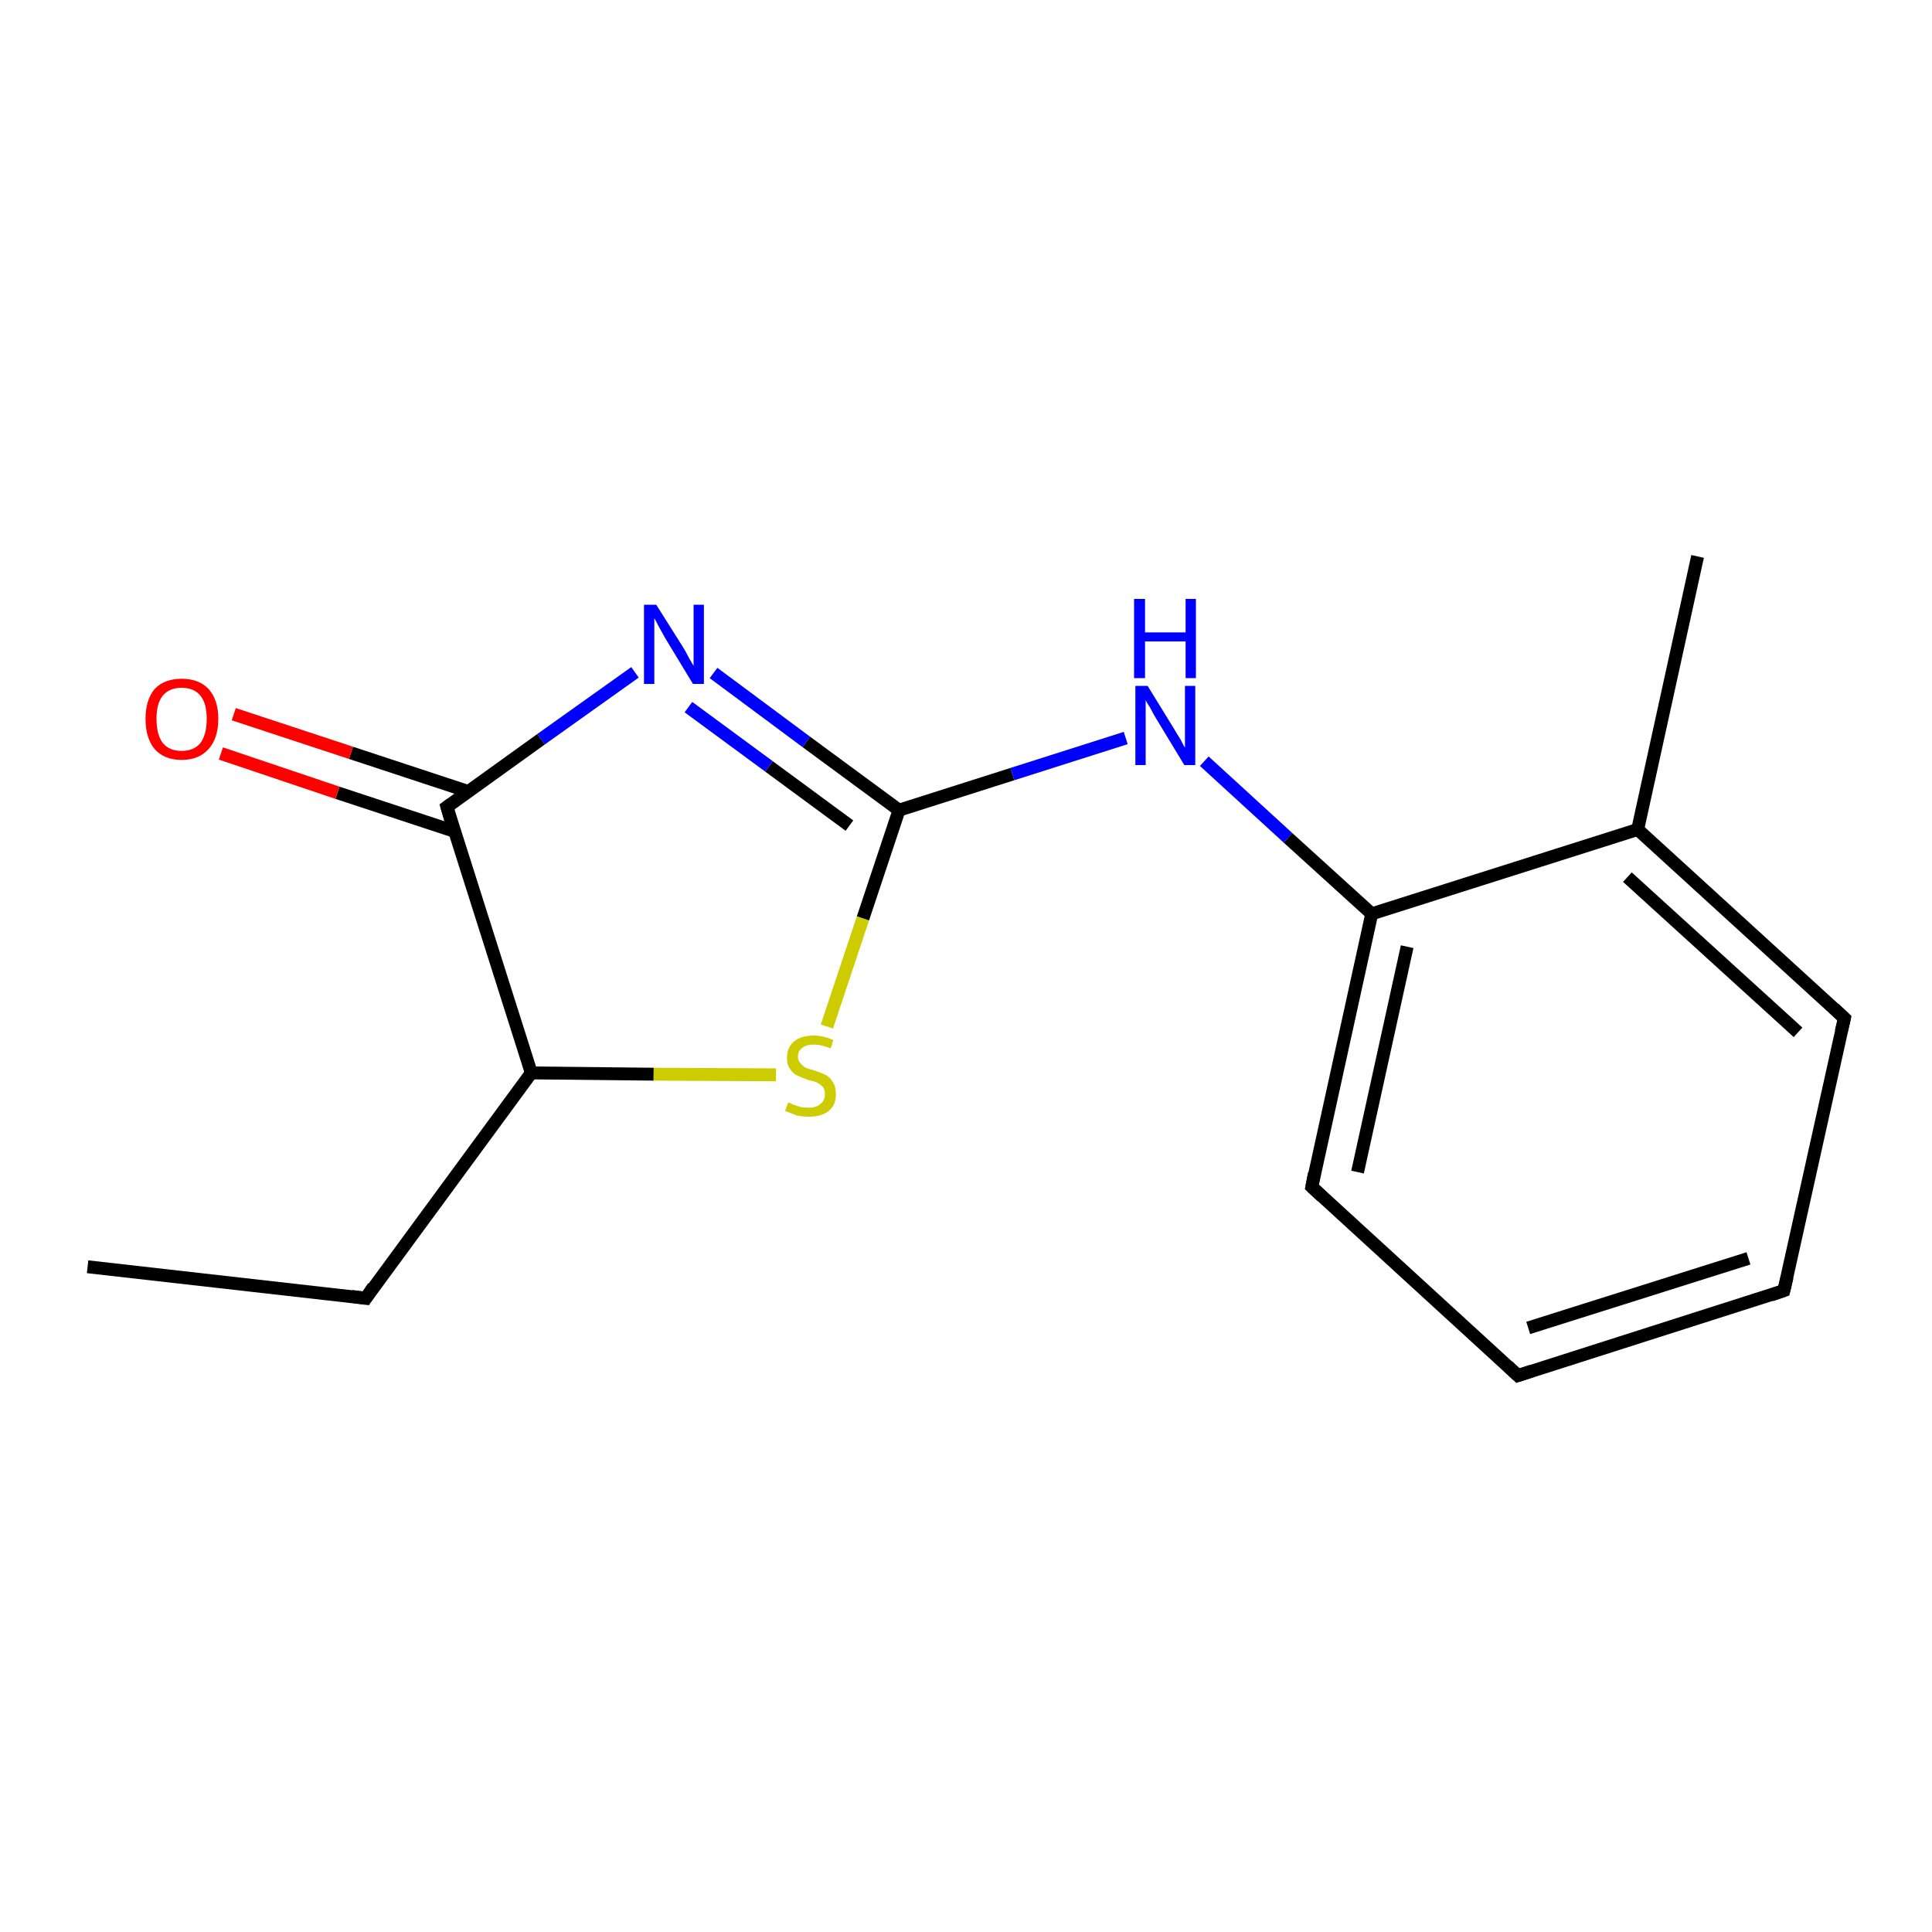 <?xml version='1.0' encoding='iso-8859-1'?>
<svg version='1.1' baseProfile='full'
              xmlns='http://www.w3.org/2000/svg'
                      xmlns:rdkit='http://www.rdkit.org/xml'
                      xmlns:xlink='http://www.w3.org/1999/xlink'
                  xml:space='preserve'
width='300px' height='300px' viewBox='0 0 300 300'>
<!-- END OF HEADER -->
<rect style='opacity:1.0;fill:#FFFFFF;stroke:none' width='300.0' height='300.0' x='0.0' y='0.0'> </rect>
<path class='bond-0 atom-0 atom-1' d='M 13.6,196.7 L 56.8,201.6' style='fill:none;fill-rule:evenodd;stroke:#000000;stroke-width:2.0px;stroke-linecap:butt;stroke-linejoin:miter;stroke-opacity:1' />
<path class='bond-1 atom-1 atom-2' d='M 56.8,201.6 L 82.5,166.6' style='fill:none;fill-rule:evenodd;stroke:#000000;stroke-width:2.0px;stroke-linecap:butt;stroke-linejoin:miter;stroke-opacity:1' />
<path class='bond-2 atom-2 atom-3' d='M 82.5,166.6 L 101.5,166.8' style='fill:none;fill-rule:evenodd;stroke:#000000;stroke-width:2.0px;stroke-linecap:butt;stroke-linejoin:miter;stroke-opacity:1' />
<path class='bond-2 atom-2 atom-3' d='M 101.5,166.8 L 120.5,166.9' style='fill:none;fill-rule:evenodd;stroke:#CCCC00;stroke-width:2.0px;stroke-linecap:butt;stroke-linejoin:miter;stroke-opacity:1' />
<path class='bond-3 atom-3 atom-4' d='M 128.4,159.4 L 134.0,142.6' style='fill:none;fill-rule:evenodd;stroke:#CCCC00;stroke-width:2.0px;stroke-linecap:butt;stroke-linejoin:miter;stroke-opacity:1' />
<path class='bond-3 atom-3 atom-4' d='M 134.0,142.6 L 139.6,125.8' style='fill:none;fill-rule:evenodd;stroke:#000000;stroke-width:2.0px;stroke-linecap:butt;stroke-linejoin:miter;stroke-opacity:1' />
<path class='bond-4 atom-4 atom-5' d='M 139.6,125.8 L 157.2,120.2' style='fill:none;fill-rule:evenodd;stroke:#000000;stroke-width:2.0px;stroke-linecap:butt;stroke-linejoin:miter;stroke-opacity:1' />
<path class='bond-4 atom-4 atom-5' d='M 157.2,120.2 L 174.8,114.6' style='fill:none;fill-rule:evenodd;stroke:#0000FF;stroke-width:2.0px;stroke-linecap:butt;stroke-linejoin:miter;stroke-opacity:1' />
<path class='bond-5 atom-5 atom-6' d='M 187.0,118.2 L 200.0,130.1' style='fill:none;fill-rule:evenodd;stroke:#0000FF;stroke-width:2.0px;stroke-linecap:butt;stroke-linejoin:miter;stroke-opacity:1' />
<path class='bond-5 atom-5 atom-6' d='M 200.0,130.1 L 213.0,141.9' style='fill:none;fill-rule:evenodd;stroke:#000000;stroke-width:2.0px;stroke-linecap:butt;stroke-linejoin:miter;stroke-opacity:1' />
<path class='bond-6 atom-6 atom-7' d='M 213.0,141.9 L 203.7,184.3' style='fill:none;fill-rule:evenodd;stroke:#000000;stroke-width:2.0px;stroke-linecap:butt;stroke-linejoin:miter;stroke-opacity:1' />
<path class='bond-6 atom-6 atom-7' d='M 218.5,147.0 L 210.8,182.0' style='fill:none;fill-rule:evenodd;stroke:#000000;stroke-width:2.0px;stroke-linecap:butt;stroke-linejoin:miter;stroke-opacity:1' />
<path class='bond-7 atom-7 atom-8' d='M 203.7,184.3 L 235.7,213.6' style='fill:none;fill-rule:evenodd;stroke:#000000;stroke-width:2.0px;stroke-linecap:butt;stroke-linejoin:miter;stroke-opacity:1' />
<path class='bond-8 atom-8 atom-9' d='M 235.7,213.6 L 277.0,200.4' style='fill:none;fill-rule:evenodd;stroke:#000000;stroke-width:2.0px;stroke-linecap:butt;stroke-linejoin:miter;stroke-opacity:1' />
<path class='bond-8 atom-8 atom-9' d='M 237.3,206.2 L 271.5,195.4' style='fill:none;fill-rule:evenodd;stroke:#000000;stroke-width:2.0px;stroke-linecap:butt;stroke-linejoin:miter;stroke-opacity:1' />
<path class='bond-9 atom-9 atom-10' d='M 277.0,200.4 L 286.4,158.1' style='fill:none;fill-rule:evenodd;stroke:#000000;stroke-width:2.0px;stroke-linecap:butt;stroke-linejoin:miter;stroke-opacity:1' />
<path class='bond-10 atom-10 atom-11' d='M 286.4,158.1 L 254.3,128.8' style='fill:none;fill-rule:evenodd;stroke:#000000;stroke-width:2.0px;stroke-linecap:butt;stroke-linejoin:miter;stroke-opacity:1' />
<path class='bond-10 atom-10 atom-11' d='M 279.2,160.3 L 252.7,136.2' style='fill:none;fill-rule:evenodd;stroke:#000000;stroke-width:2.0px;stroke-linecap:butt;stroke-linejoin:miter;stroke-opacity:1' />
<path class='bond-11 atom-11 atom-12' d='M 254.3,128.8 L 263.6,86.4' style='fill:none;fill-rule:evenodd;stroke:#000000;stroke-width:2.0px;stroke-linecap:butt;stroke-linejoin:miter;stroke-opacity:1' />
<path class='bond-12 atom-4 atom-13' d='M 139.6,125.8 L 125.2,115.2' style='fill:none;fill-rule:evenodd;stroke:#000000;stroke-width:2.0px;stroke-linecap:butt;stroke-linejoin:miter;stroke-opacity:1' />
<path class='bond-12 atom-4 atom-13' d='M 125.2,115.2 L 110.8,104.5' style='fill:none;fill-rule:evenodd;stroke:#0000FF;stroke-width:2.0px;stroke-linecap:butt;stroke-linejoin:miter;stroke-opacity:1' />
<path class='bond-12 atom-4 atom-13' d='M 131.9,128.2 L 119.4,119.0' style='fill:none;fill-rule:evenodd;stroke:#000000;stroke-width:2.0px;stroke-linecap:butt;stroke-linejoin:miter;stroke-opacity:1' />
<path class='bond-12 atom-4 atom-13' d='M 119.4,119.0 L 106.9,109.8' style='fill:none;fill-rule:evenodd;stroke:#0000FF;stroke-width:2.0px;stroke-linecap:butt;stroke-linejoin:miter;stroke-opacity:1' />
<path class='bond-13 atom-13 atom-14' d='M 98.6,104.4 L 84.0,114.8' style='fill:none;fill-rule:evenodd;stroke:#0000FF;stroke-width:2.0px;stroke-linecap:butt;stroke-linejoin:miter;stroke-opacity:1' />
<path class='bond-13 atom-13 atom-14' d='M 84.0,114.8 L 69.4,125.3' style='fill:none;fill-rule:evenodd;stroke:#000000;stroke-width:2.0px;stroke-linecap:butt;stroke-linejoin:miter;stroke-opacity:1' />
<path class='bond-14 atom-14 atom-15' d='M 72.7,122.9 L 54.5,116.9' style='fill:none;fill-rule:evenodd;stroke:#000000;stroke-width:2.0px;stroke-linecap:butt;stroke-linejoin:miter;stroke-opacity:1' />
<path class='bond-14 atom-14 atom-15' d='M 54.5,116.9 L 36.3,110.9' style='fill:none;fill-rule:evenodd;stroke:#FF0000;stroke-width:2.0px;stroke-linecap:butt;stroke-linejoin:miter;stroke-opacity:1' />
<path class='bond-14 atom-14 atom-15' d='M 70.6,129.1 L 52.4,123.1' style='fill:none;fill-rule:evenodd;stroke:#000000;stroke-width:2.0px;stroke-linecap:butt;stroke-linejoin:miter;stroke-opacity:1' />
<path class='bond-14 atom-14 atom-15' d='M 52.4,123.1 L 34.3,117.0' style='fill:none;fill-rule:evenodd;stroke:#FF0000;stroke-width:2.0px;stroke-linecap:butt;stroke-linejoin:miter;stroke-opacity:1' />
<path class='bond-15 atom-14 atom-2' d='M 69.4,125.3 L 82.5,166.6' style='fill:none;fill-rule:evenodd;stroke:#000000;stroke-width:2.0px;stroke-linecap:butt;stroke-linejoin:miter;stroke-opacity:1' />
<path class='bond-16 atom-11 atom-6' d='M 254.3,128.8 L 213.0,141.9' style='fill:none;fill-rule:evenodd;stroke:#000000;stroke-width:2.0px;stroke-linecap:butt;stroke-linejoin:miter;stroke-opacity:1' />
<path d='M 54.6,201.3 L 56.8,201.6 L 58.0,199.8' style='fill:none;stroke:#000000;stroke-width:2.0px;stroke-linecap:butt;stroke-linejoin:miter;stroke-opacity:1;' />
<path d='M 204.1,182.2 L 203.7,184.3 L 205.3,185.8' style='fill:none;stroke:#000000;stroke-width:2.0px;stroke-linecap:butt;stroke-linejoin:miter;stroke-opacity:1;' />
<path d='M 234.1,212.1 L 235.7,213.6 L 237.8,212.9' style='fill:none;stroke:#000000;stroke-width:2.0px;stroke-linecap:butt;stroke-linejoin:miter;stroke-opacity:1;' />
<path d='M 275.0,201.1 L 277.0,200.4 L 277.5,198.3' style='fill:none;stroke:#000000;stroke-width:2.0px;stroke-linecap:butt;stroke-linejoin:miter;stroke-opacity:1;' />
<path d='M 285.9,160.2 L 286.4,158.1 L 284.8,156.6' style='fill:none;stroke:#000000;stroke-width:2.0px;stroke-linecap:butt;stroke-linejoin:miter;stroke-opacity:1;' />
<path d='M 70.1,124.8 L 69.4,125.3 L 70.0,127.4' style='fill:none;stroke:#000000;stroke-width:2.0px;stroke-linecap:butt;stroke-linejoin:miter;stroke-opacity:1;' />
<path class='atom-3' d='M 122.4 171.2
Q 122.6 171.2, 123.1 171.5
Q 123.7 171.7, 124.3 171.9
Q 125.0 172.0, 125.6 172.0
Q 126.8 172.0, 127.4 171.4
Q 128.1 170.9, 128.1 169.9
Q 128.1 169.2, 127.8 168.8
Q 127.4 168.4, 126.9 168.1
Q 126.4 167.9, 125.5 167.7
Q 124.4 167.3, 123.8 167.0
Q 123.1 166.7, 122.7 166.0
Q 122.2 165.4, 122.2 164.3
Q 122.2 162.7, 123.2 161.8
Q 124.3 160.8, 126.4 160.8
Q 127.8 160.8, 129.4 161.5
L 129.0 162.8
Q 127.5 162.2, 126.4 162.2
Q 125.2 162.2, 124.6 162.7
Q 123.9 163.2, 123.9 164.1
Q 123.9 164.7, 124.3 165.1
Q 124.6 165.5, 125.1 165.8
Q 125.6 166.0, 126.4 166.2
Q 127.5 166.6, 128.2 166.9
Q 128.9 167.3, 129.3 168.0
Q 129.8 168.7, 129.8 169.9
Q 129.8 171.6, 128.7 172.5
Q 127.5 173.4, 125.7 173.4
Q 124.6 173.4, 123.7 173.2
Q 122.9 172.9, 121.9 172.5
L 122.4 171.2
' fill='#CCCC00'/>
<path class='atom-5' d='M 178.2 106.5
L 182.2 113.0
Q 182.6 113.7, 183.3 114.8
Q 183.9 116.0, 184.0 116.1
L 184.0 106.5
L 185.6 106.5
L 185.6 118.8
L 183.9 118.8
L 179.6 111.7
Q 179.1 110.9, 178.6 109.9
Q 178.0 109.0, 177.9 108.7
L 177.9 118.8
L 176.3 118.8
L 176.3 106.5
L 178.2 106.5
' fill='#0000FF'/>
<path class='atom-5' d='M 176.1 93.0
L 177.8 93.0
L 177.8 98.2
L 184.1 98.2
L 184.1 93.0
L 185.7 93.0
L 185.7 105.3
L 184.1 105.3
L 184.1 99.6
L 177.8 99.6
L 177.8 105.3
L 176.1 105.3
L 176.1 93.0
' fill='#0000FF'/>
<path class='atom-13' d='M 101.9 93.9
L 106.0 100.4
Q 106.4 101.0, 107.0 102.2
Q 107.7 103.4, 107.7 103.4
L 107.7 93.9
L 109.3 93.9
L 109.3 106.2
L 107.6 106.2
L 103.3 99.1
Q 102.8 98.2, 102.3 97.3
Q 101.8 96.3, 101.6 96.0
L 101.6 106.2
L 100.0 106.2
L 100.0 93.9
L 101.9 93.9
' fill='#0000FF'/>
<path class='atom-15' d='M 22.6 111.6
Q 22.6 108.7, 24.0 107.0
Q 25.5 105.4, 28.2 105.4
Q 30.9 105.4, 32.4 107.0
Q 33.9 108.7, 33.9 111.6
Q 33.9 114.6, 32.4 116.3
Q 30.9 118.0, 28.2 118.0
Q 25.5 118.0, 24.0 116.3
Q 22.6 114.6, 22.6 111.6
M 28.2 116.6
Q 30.1 116.6, 31.1 115.4
Q 32.1 114.1, 32.1 111.6
Q 32.1 109.2, 31.1 108.0
Q 30.1 106.8, 28.2 106.8
Q 26.3 106.8, 25.3 108.0
Q 24.3 109.2, 24.3 111.6
Q 24.3 114.1, 25.3 115.4
Q 26.3 116.6, 28.2 116.6
' fill='#FF0000'/>
</svg>
